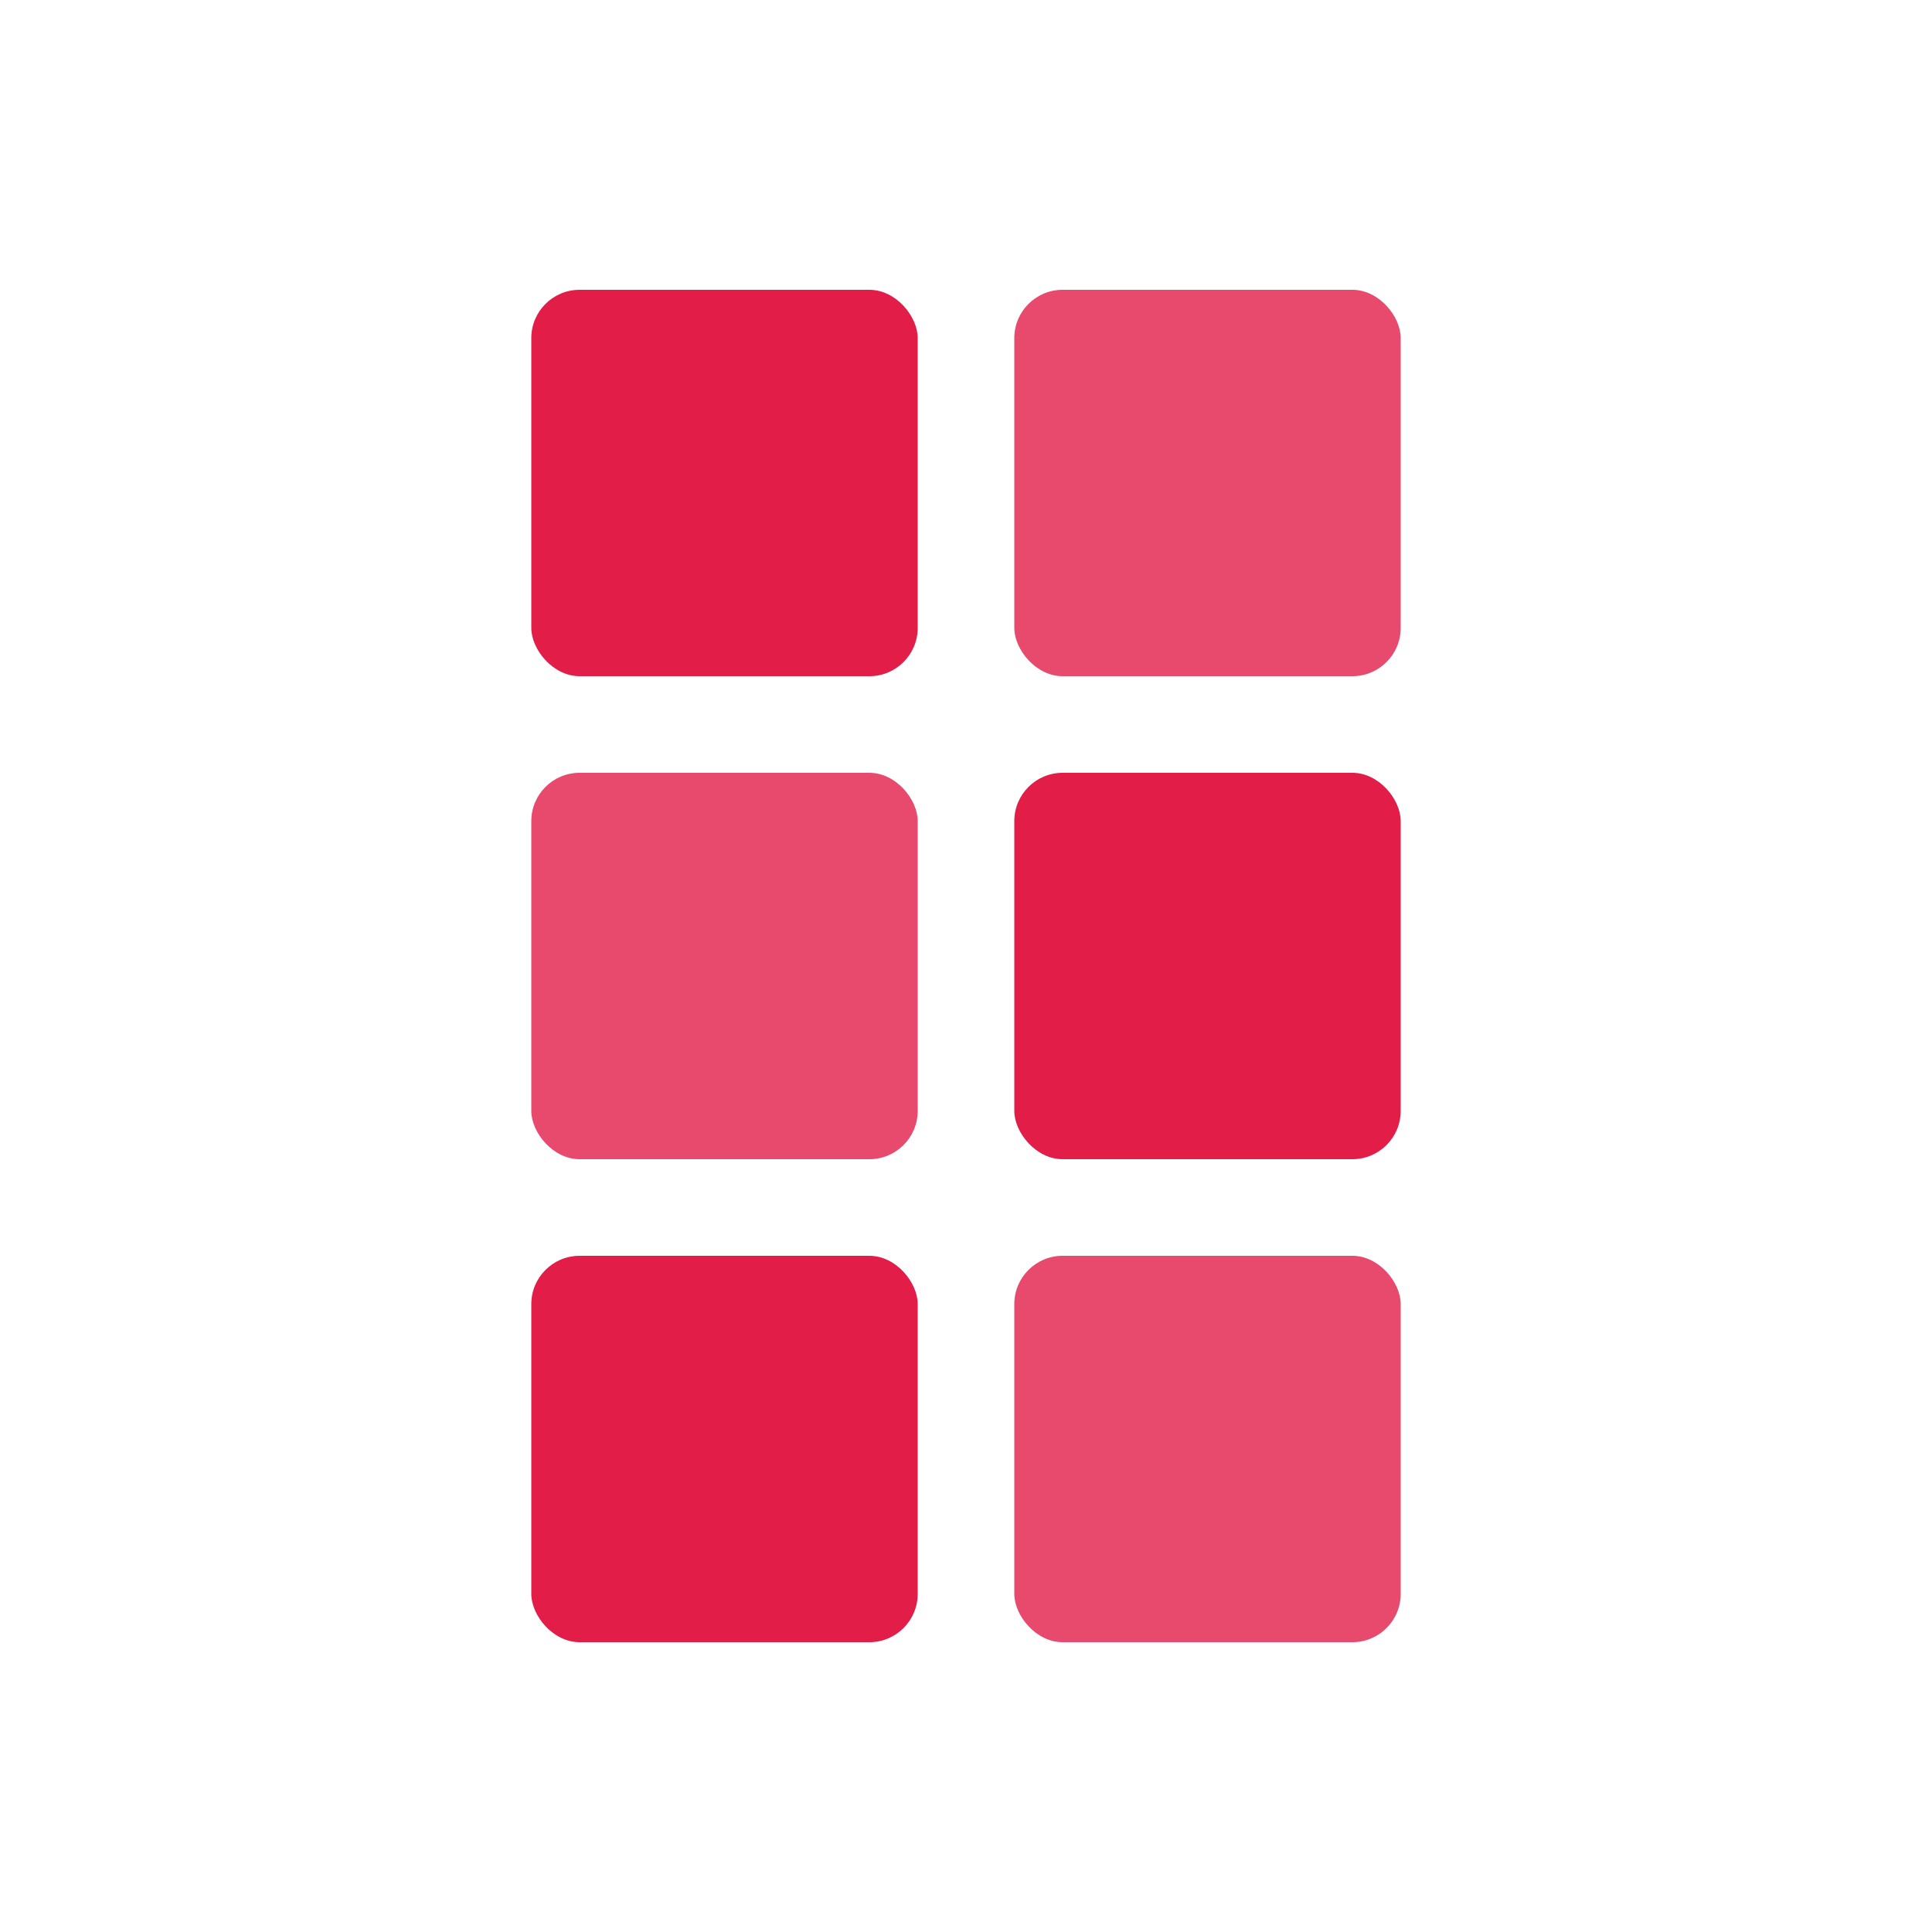 <svg width="60" height="60" viewBox="0 0 60 80" fill="none" xmlns="http://www.w3.org/2000/svg">

<rect x="12" y="12" width="16" height="16" rx="2" fill="#e11d48"/>
<rect x="32" y="12" width="16" height="16" rx="2" fill="#e11d48" fill-opacity="0.8"/>

<rect x="12" y="32" width="16" height="16" rx="2" fill="#e11d48" fill-opacity="0.8"/>
<rect x="32" y="32" width="16" height="16" rx="2" fill="#e11d48"/>

<rect x="12" y="52" width="16" height="16" rx="2" fill="#e11d48"/>
<rect x="32" y="52" width="16" height="16" rx="2" fill="#e11d48" fill-opacity="0.8"/>

</svg>